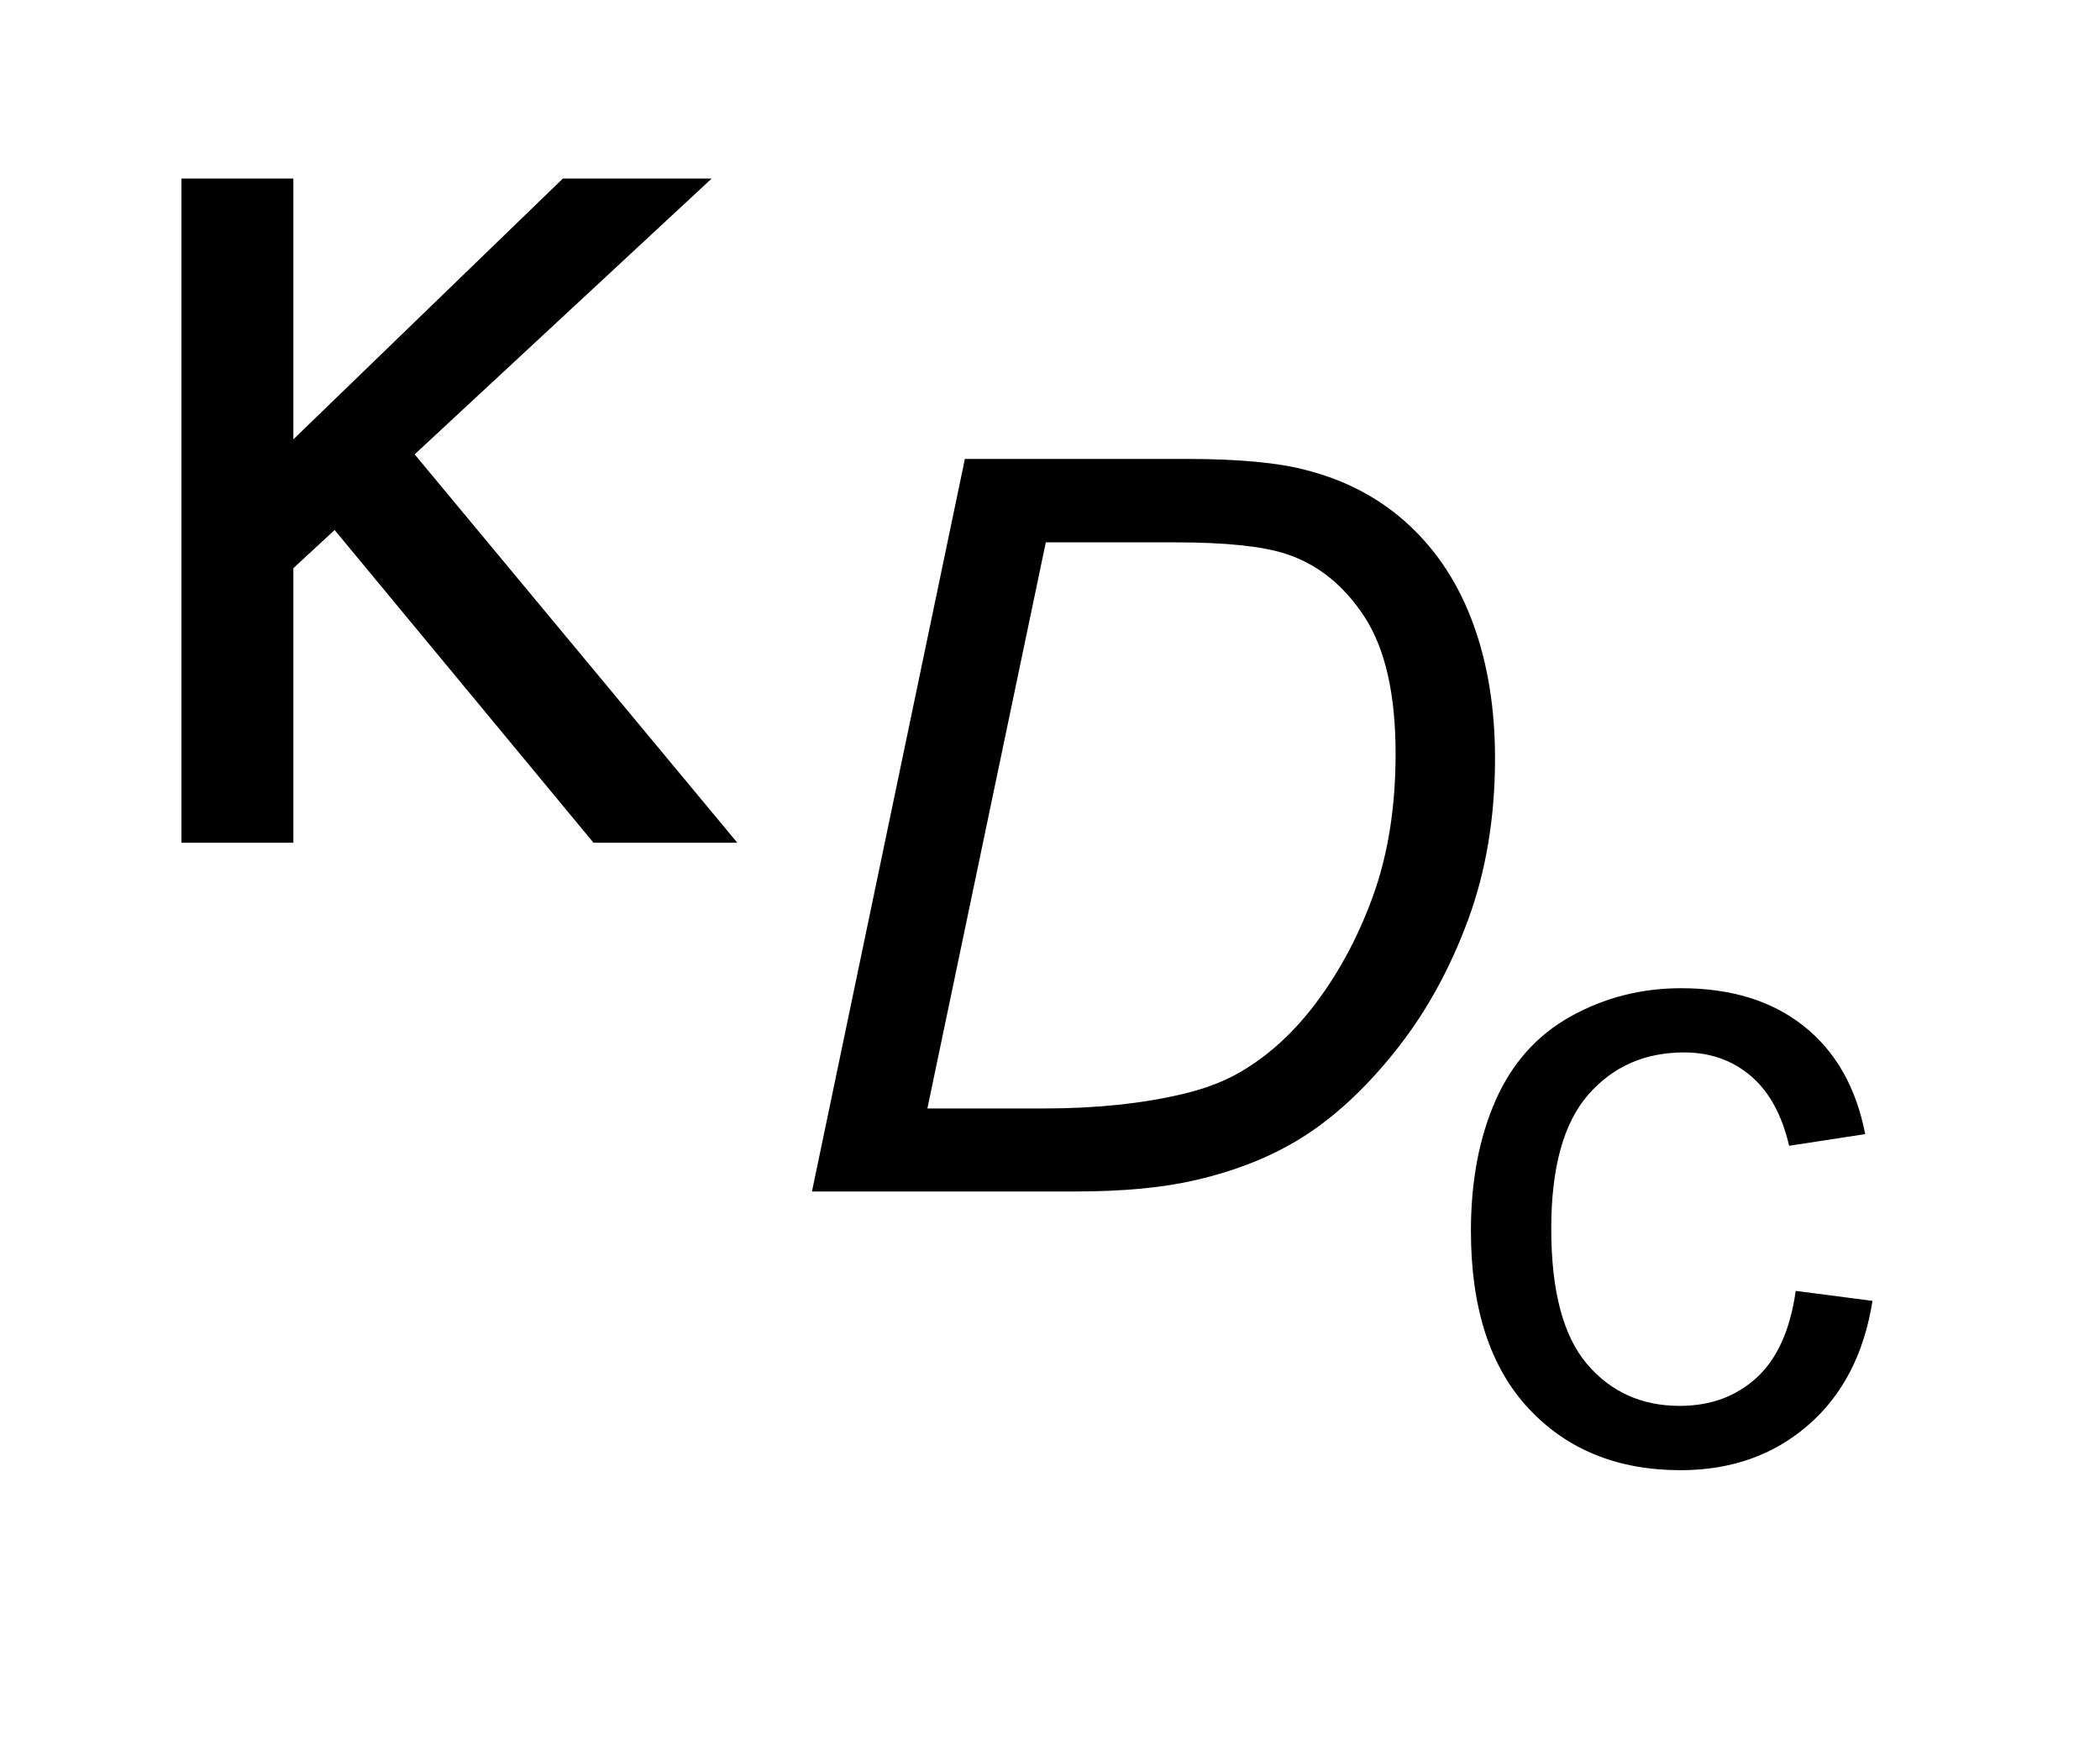 <?xml version="1.0" encoding="UTF-8"?>
<!DOCTYPE svg PUBLIC '-//W3C//DTD SVG 1.0//EN'
          'http://www.w3.org/TR/2001/REC-SVG-20010904/DTD/svg10.dtd'>
<svg stroke-dasharray="none" shape-rendering="auto" xmlns="http://www.w3.org/2000/svg" font-family="'Dialog'" text-rendering="auto" width="18" fill-opacity="1" color-interpolation="auto" color-rendering="auto" preserveAspectRatio="xMidYMid meet" font-size="12px" viewBox="0 0 18 15" fill="black" xmlns:xlink="http://www.w3.org/1999/xlink" stroke="black" image-rendering="auto" stroke-miterlimit="10" stroke-linecap="square" stroke-linejoin="miter" font-style="normal" stroke-width="1" height="15" stroke-dashoffset="0" font-weight="normal" stroke-opacity="1"
><!--Generated by the Batik Graphics2D SVG Generator--><defs id="genericDefs"
  /><g
  ><defs id="defs1"
    ><clipPath clipPathUnits="userSpaceOnUse" id="clipPath1"
      ><path d="M1.024 3.377 L12.316 3.377 L12.316 12.482 L1.024 12.482 L1.024 3.377 Z"
      /></clipPath
      ><clipPath clipPathUnits="userSpaceOnUse" id="clipPath2"
      ><path d="M32.707 107.895 L32.707 398.777 L393.496 398.777 L393.496 107.895 Z"
      /></clipPath
    ></defs
    ><g transform="scale(1.576,1.576) translate(-1.024,-3.377) matrix(0.031,0,0,0.031,0,0)"
    ><path d="M348.078 335.375 L361.547 337.125 Q359.344 351.062 350.242 358.945 Q341.141 366.828 327.891 366.828 Q311.281 366.828 301.188 355.977 Q291.094 345.125 291.094 324.859 Q291.094 311.75 295.438 301.93 Q299.781 292.109 308.656 287.195 Q317.531 282.281 327.969 282.281 Q341.141 282.281 349.516 288.945 Q357.891 295.609 360.266 307.875 L346.922 309.922 Q345.031 301.781 340.188 297.664 Q335.344 293.547 328.5 293.547 Q318.141 293.547 311.664 300.977 Q305.188 308.406 305.188 324.469 Q305.188 340.781 311.43 348.164 Q317.672 355.547 327.734 355.547 Q335.812 355.547 341.219 350.602 Q346.625 345.656 348.078 335.375 Z" stroke="none" clip-path="url(#clipPath2)"
    /></g
    ><g transform="matrix(0.049,0,0,0.049,-1.613,-5.322)"
    ><path d="M64.656 139.844 L84.234 139.844 L84.234 185.453 L131.375 139.844 L157.406 139.844 L105.453 188.078 L161.891 256 L136.734 256 L91.453 201.312 L84.234 207.984 L84.234 256 L64.656 256 L64.656 139.844 Z" stroke="none" clip-path="url(#clipPath2)"
    /></g
    ><g transform="matrix(0.049,0,0,0.049,-1.613,-5.322)"
    ><path d="M174.953 317 L201.703 188.875 L240.328 188.875 Q254.234 188.875 261.562 190.875 Q272.062 193.594 279.492 200.539 Q286.922 207.484 290.68 217.883 Q294.438 228.281 294.438 241.219 Q294.438 256.688 289.758 269.406 Q285.078 282.125 277.516 291.781 Q269.953 301.438 261.695 306.906 Q253.438 312.375 242.172 314.984 Q233.594 317 221.109 317 L174.953 317 ZM195.141 302.484 L215.422 302.484 Q229.141 302.484 239.812 299.953 Q246.453 298.391 251.172 295.328 Q257.375 291.391 262.438 284.922 Q269.094 276.359 273.07 265.391 Q277.047 254.422 277.047 240.438 Q277.047 224.875 271.625 216.531 Q266.203 208.188 257.812 205.469 Q251.609 203.469 238.5 203.469 L215.859 203.469 L195.141 302.484 Z" stroke="none" clip-path="url(#clipPath2)"
    /></g
  ></g
></svg
>
